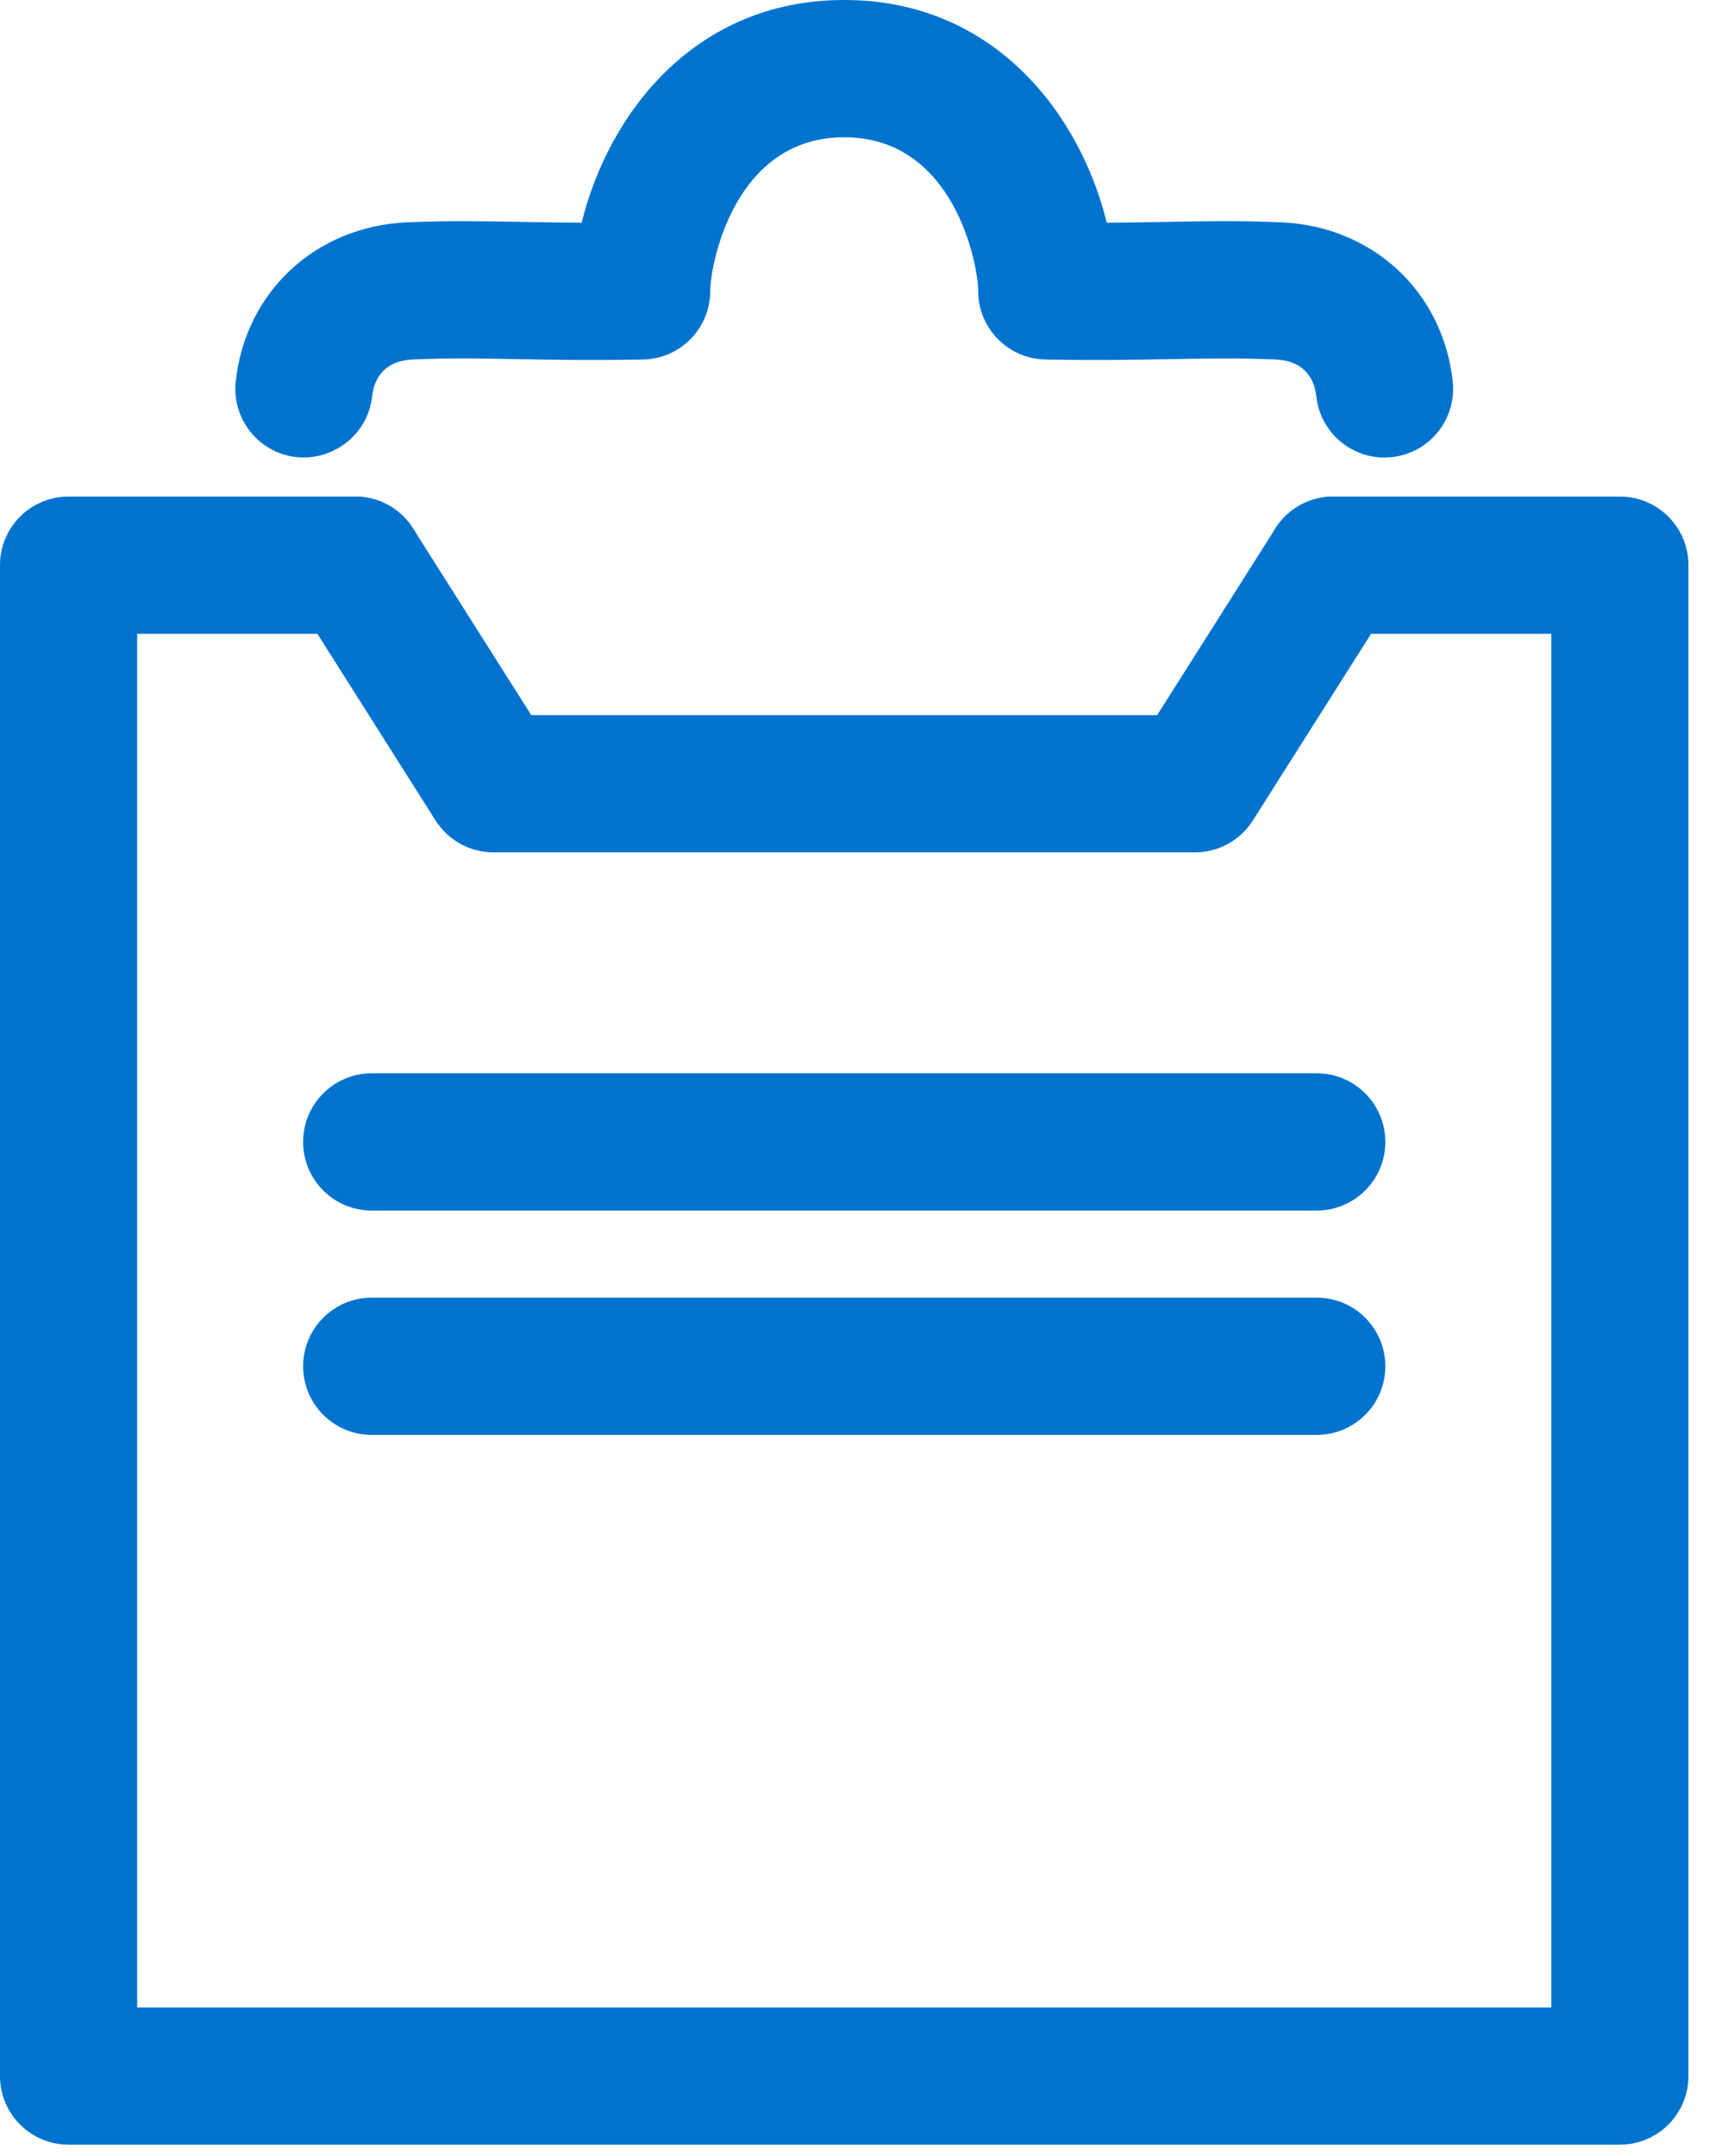 <?xml version="1.0" encoding="UTF-8"?> <svg xmlns="http://www.w3.org/2000/svg" xmlns:xlink="http://www.w3.org/1999/xlink" version="1.1" width="46px" height="58px" viewBox="0 0 46.0 58.0"><defs><clipPath id="i0"><path d="M1366,0 L1366,3687 L0,3687 L0,0 L1366,0 Z"></path></clipPath><clipPath id="i1"><path d="M9.558,0 C10.578,0 11.404,0.827 11.404,1.847 C11.404,2.866 10.578,3.693 9.558,3.693 L3.692,3.693 L3.692,40.643 L41.755,40.643 L41.755,3.693 L35.888,3.693 C34.869,3.693 34.042,2.866 34.042,1.847 C34.042,0.827 34.869,0 35.888,0 L43.601,0 C44.62,0 45.447,0.827 45.447,1.847 L45.447,42.489 C45.447,43.509 44.62,44.335 43.601,44.335 L1.846,44.335 C0.826,44.335 0,43.509 0,42.489 L0,1.847 C0,0.827 0.826,0 1.846,0 L9.558,0 Z"></path></clipPath><clipPath id="i2"><path d="M16.389,0 C20.463,0 22.756,3.125 23.455,5.99 C24.053,5.988 24.587,5.978 25.09,5.969 C26.102,5.95 27.059,5.932 28.157,5.981 C30.614,6.088 32.51,7.85 32.768,10.266 C32.875,11.28 32.141,12.189 31.127,12.297 L30.929,12.308 C29.998,12.308 29.197,11.604 29.096,10.657 C29.059,10.305 28.866,9.708 27.997,9.67 C27.011,9.627 26.151,9.642 25.156,9.661 C24.213,9.678 23.164,9.696 21.808,9.671 C20.801,9.653 19.995,8.832 19.995,7.826 C19.995,7.146 19.368,3.692 16.389,3.692 C13.41,3.692 12.783,7.146 12.783,7.826 C12.783,8.832 11.977,9.653 10.971,9.671 C9.614,9.696 8.567,9.678 7.623,9.661 C6.627,9.641 5.766,9.626 4.782,9.67 C3.913,9.708 3.72,10.305 3.683,10.657 C3.574,11.67 2.659,12.397 1.652,12.297 C0.638,12.189 -0.097,11.28 0.011,10.266 C0.268,7.85 2.164,6.088 4.622,5.981 C5.72,5.933 6.677,5.951 7.689,5.969 C8.192,5.978 8.726,5.988 9.323,5.99 C10.023,3.125 12.316,0 16.389,0 Z"></path></clipPath><clipPath id="i3"><path d="M29.165,0.287 C30.026,0.833 30.281,1.973 29.736,2.835 L26.01,8.714 C25.671,9.248 25.083,9.572 24.451,9.572 L5.572,9.572 C4.94,9.572 4.351,9.248 4.012,8.714 L0.287,2.835 C-0.259,1.973 -0.003,0.833 0.858,0.287 C1.72,-0.258 2.86,-0.003 3.406,0.858 L6.587,5.879 L23.435,5.879 L26.617,0.858 C27.162,-0.003 28.302,-0.259 29.165,0.287 Z"></path></clipPath><clipPath id="i4"><path d="M27.283,0 C28.302,0 29.129,0.827 29.129,1.846 C29.129,2.866 28.302,3.692 27.283,3.692 L1.846,3.692 C0.827,3.692 0,2.866 0,1.846 C0,0.827 0.827,0 1.846,0 L27.283,0 Z"></path></clipPath><clipPath id="i5"><path d="M27.283,0 C28.302,0 29.129,0.827 29.129,1.846 C29.129,2.866 28.302,3.692 27.283,3.692 L1.846,3.692 C0.827,3.692 0,2.866 0,1.846 C0,0.827 0.827,0 1.846,0 L27.283,0 Z"></path></clipPath></defs><g transform="translate(-113.0 -1370.0)"><g clip-path="url(#i0)"><g transform="translate(113.0 1370.0)"><g transform="translate(0.0 13.357)"><g clip-path="url(#i1)"><polygon points="0,0 45.447,0 45.447,44.335 0,44.335 0,0" stroke="none" fill="#0073CF"></polygon></g></g><g transform="translate(6.334 0.0)"><g clip-path="url(#i2)"><polygon points="0,0 32.778,0 32.778,12.308 0,12.308 0,0" stroke="none" fill="#0073CF"></polygon></g></g><g transform="translate(7.712 13.357)"><g clip-path="url(#i3)"><polygon points="2.77555756e-16,-1.22124533e-15 30.023,-1.22124533e-15 30.023,9.572 2.77555756e-16,9.572 2.77555756e-16,-1.22124533e-15" stroke="none" fill="#0073CF"></polygon></g></g><g transform="translate(8.159 28.872)"><g clip-path="url(#i4)"><polygon points="0,0 29.129,0 29.129,3.692 0,3.692 0,0" stroke="none" fill="#0073CF"></polygon></g></g><g transform="translate(8.159 34.907)"><g clip-path="url(#i5)"><polygon points="0,0 29.129,0 29.129,3.692 0,3.692 0,0" stroke="none" fill="#0073CF"></polygon></g></g></g></g></g></svg> 